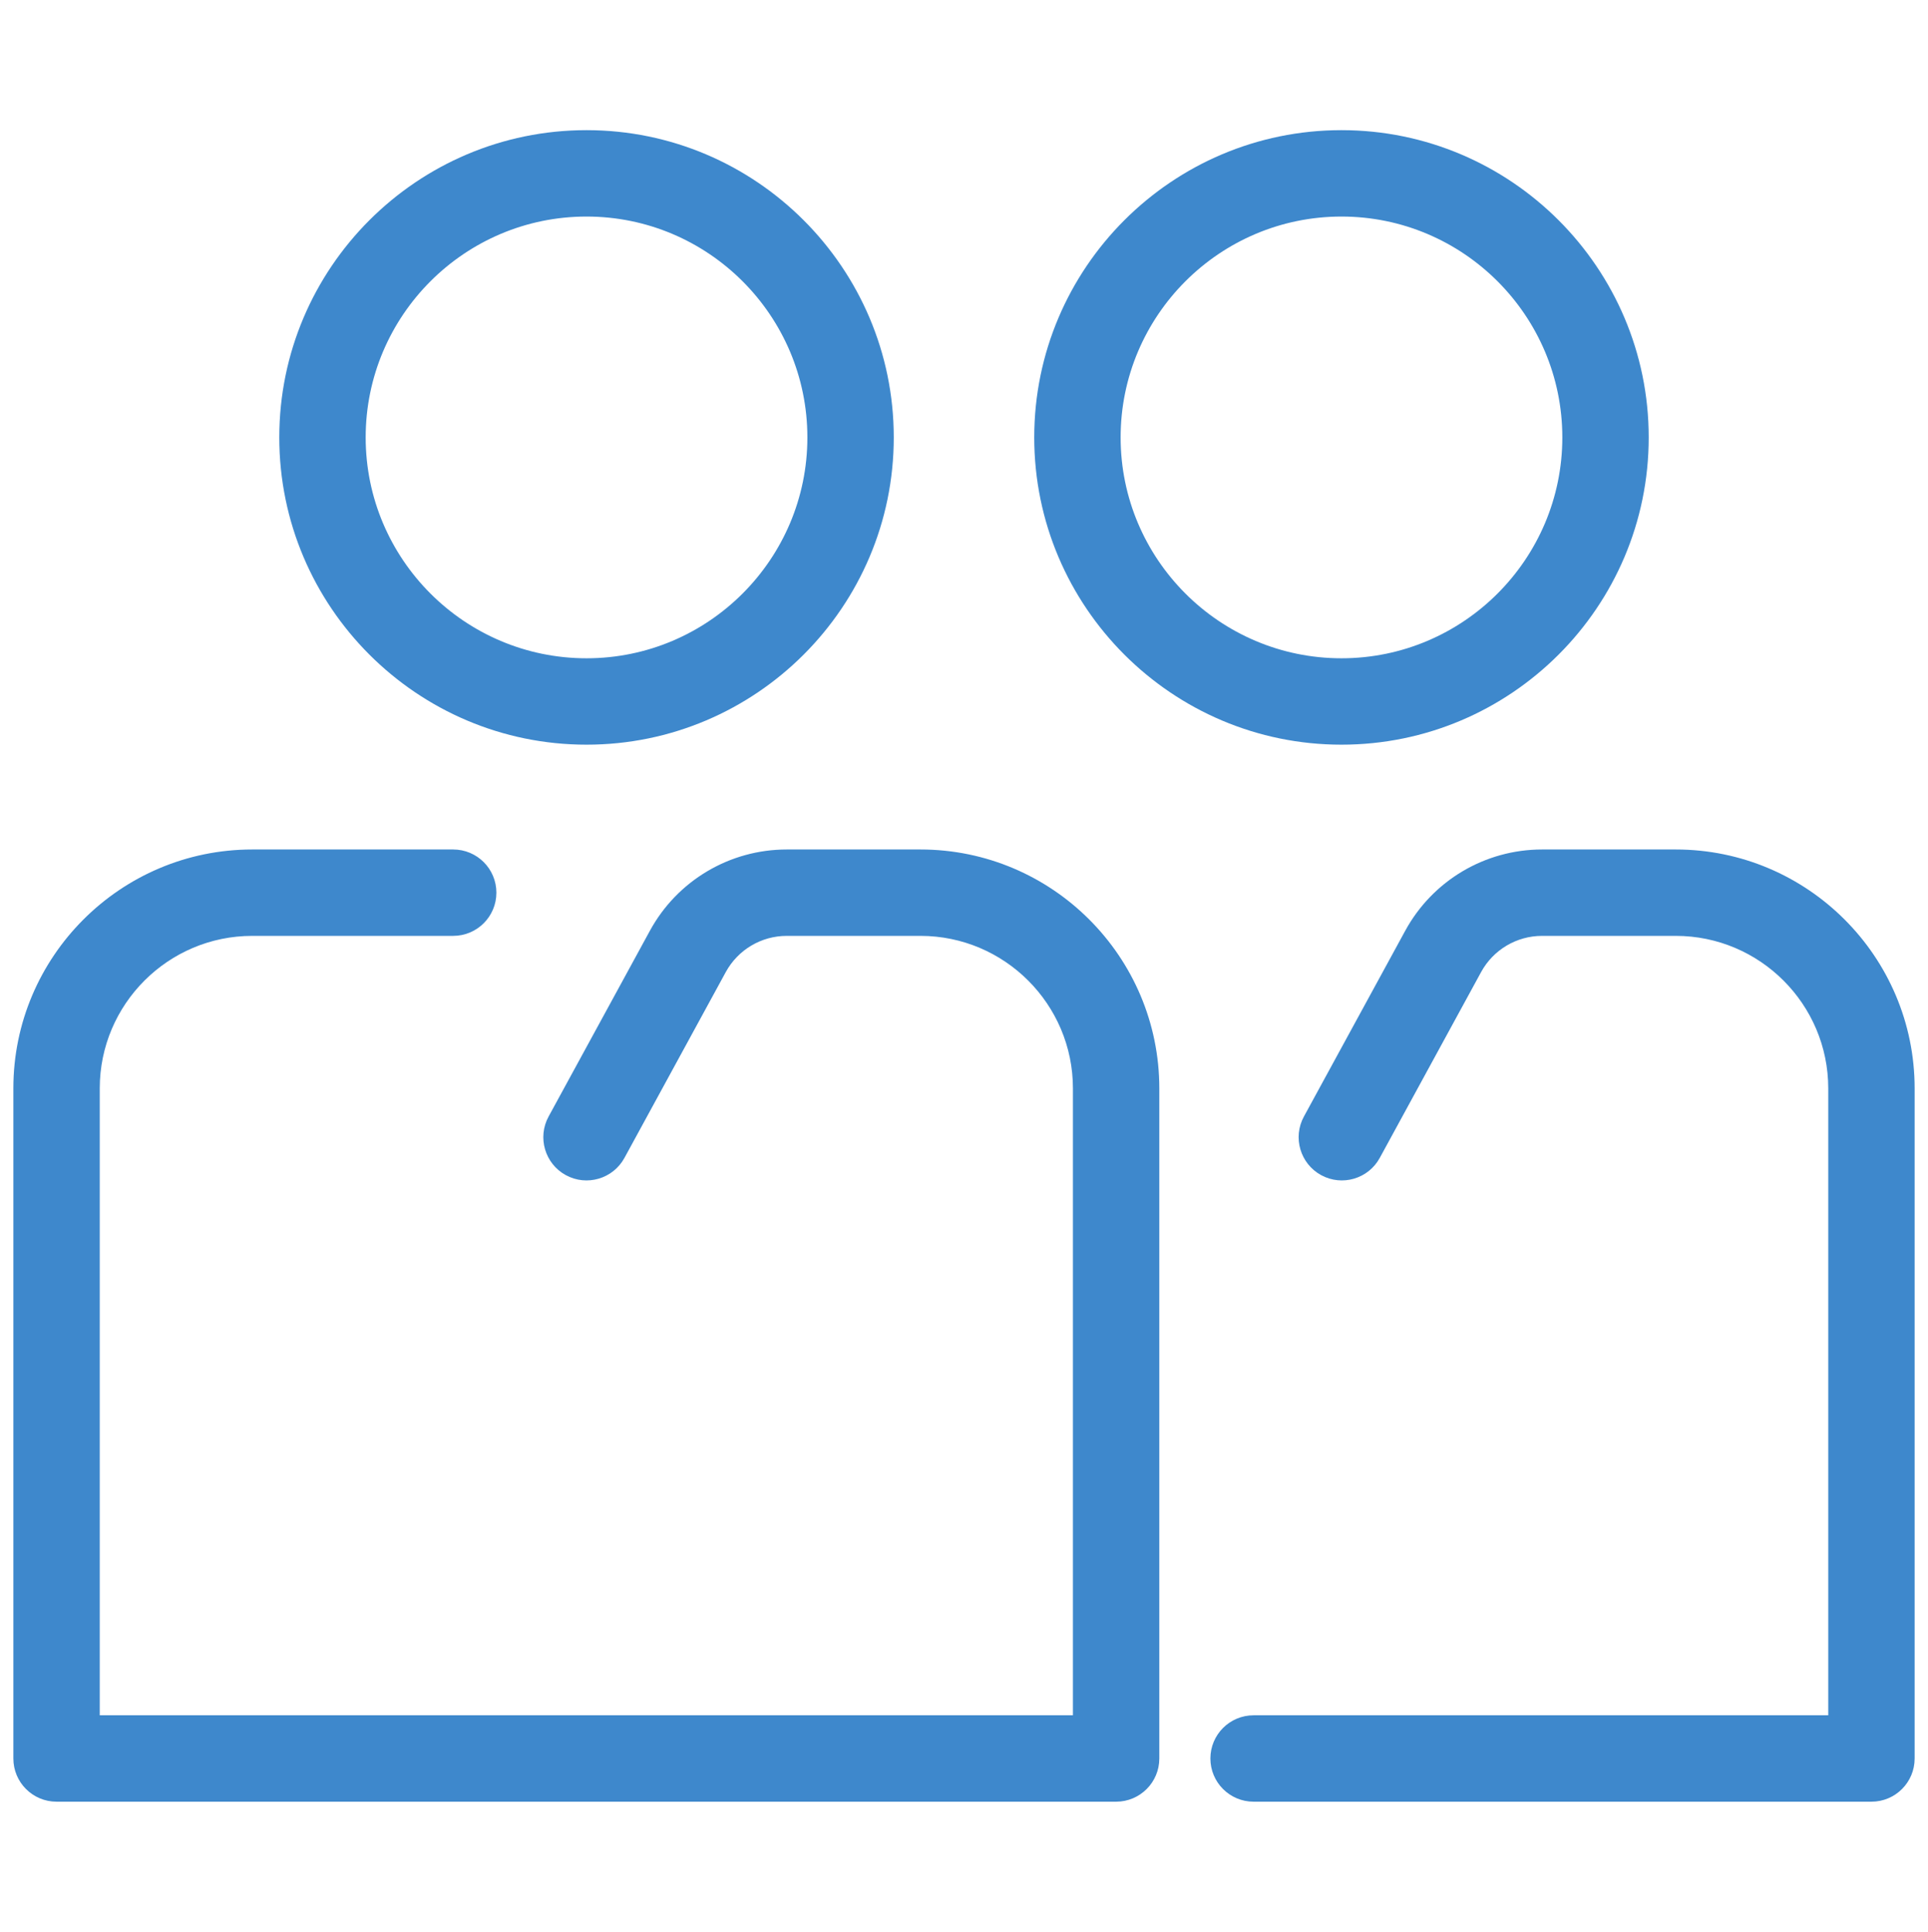 <?xml version="1.0" encoding="utf-8"?>
<!-- Generator: Adobe Illustrator 16.0.0, SVG Export Plug-In . SVG Version: 6.00 Build 0)  -->
<!DOCTYPE svg PUBLIC "-//W3C//DTD SVG 1.1//EN" "http://www.w3.org/Graphics/SVG/1.1/DTD/svg11.dtd">
<svg version="1.1" id="_x3C_레이어_x3E_" xmlns="http://www.w3.org/2000/svg" xmlns:xlink="http://www.w3.org/1999/xlink"
	 x="0px" y="0px" width="513.314px" height="514.3px" viewBox="0 0 513.314 514.3" enable-background="new 0 0 513.314 514.3"
	 xml:space="preserve">
<g display="none">
	<path display="inline" fill="#999999" d="M444.257,509.849H209.858c-22.884,0-41.5-18.615-41.5-41.5V45.95
		c0-22.883,18.616-41.5,41.5-41.5h234.399c22.884,0,41.5,18.617,41.5,41.5v422.399C485.757,491.234,467.141,509.849,444.257,509.849
		z M209.858,27.45c-10.2,0-18.5,8.299-18.5,18.5v422.399c0,10.201,8.3,18.5,18.5,18.5h234.399c10.2,0,18.5-8.299,18.5-18.5V45.95
		c0-10.201-8.3-18.5-18.5-18.5H209.858z"/>
	<g display="inline">
		<path fill="#999999" d="M240.858,167.15c-6.352,0-11.5-5.149-11.5-11.5v-24.9c0-6.351,5.148-11.5,11.5-11.5s11.5,5.149,11.5,11.5
			v24.9C252.358,162.001,247.208,167.15,240.858,167.15z"/>
		<path fill="#999999" d="M327.058,167.15c-6.353,0-11.5-5.149-11.5-11.5v-24.9c0-6.351,5.147-11.5,11.5-11.5
			c6.351,0,11.5,5.149,11.5,11.5v24.9C338.558,162.001,333.408,167.15,327.058,167.15z"/>
		<path fill="#999999" d="M413.257,167.15c-6.352,0-11.5-5.149-11.5-11.5v-24.9c0-6.351,5.148-11.5,11.5-11.5s11.5,5.149,11.5,11.5
			v24.9C424.757,162.001,419.609,167.15,413.257,167.15z"/>
	</g>
	<g display="inline">
		<path fill="#999999" d="M240.858,264.25c-6.352,0-11.5-5.148-11.5-11.5v-24.9c0-6.351,5.148-11.5,11.5-11.5s11.5,5.149,11.5,11.5
			v24.9C252.358,259.101,247.208,264.25,240.858,264.25z"/>
		<path fill="#999999" d="M327.058,264.25c-6.353,0-11.5-5.148-11.5-11.5v-24.9c0-6.351,5.147-11.5,11.5-11.5
			c6.351,0,11.5,5.149,11.5,11.5v24.9C338.558,259.101,333.408,264.25,327.058,264.25z"/>
		<path fill="#999999" d="M413.257,264.25c-6.352,0-11.5-5.148-11.5-11.5v-24.9c0-6.351,5.148-11.5,11.5-11.5s11.5,5.149,11.5,11.5
			v24.9C424.757,259.101,419.609,264.25,413.257,264.25z"/>
	</g>
	<path display="inline" fill="#999999" d="M266.358,508.849c-6.352,0-11.5-5.148-11.5-11.5V359.85c0-22.884,18.616-41.5,41.5-41.5
		h61.399c22.884,0,41.5,18.616,41.5,41.5v102.499c0,6.352-5.148,11.5-11.5,11.5s-11.5-5.148-11.5-11.5V359.85
		c0-10.201-8.3-18.5-18.5-18.5h-61.399c-10.2,0-18.5,8.299-18.5,18.5v137.499C277.858,503.701,272.708,508.849,266.358,508.849z"/>
	<path display="inline" fill="#999999" d="M147.858,509.849h-78.8c-22.884,0-41.5-18.615-41.5-41.5V239.744
		c0-14.5,7.727-28.14,20.163-35.595l91.524-54.863c5.445-3.264,12.511-1.497,15.775,3.951c3.266,5.448,1.496,12.511-3.951,15.776
		l-91.523,54.863c-5.545,3.323-8.988,9.403-8.988,15.867v228.606c0,10.201,8.299,18.5,18.5,18.5h78.8c6.352,0,11.5,5.15,11.5,11.5
		C159.358,504.701,154.208,509.849,147.858,509.849z"/>
</g>
<g>
	<g>
		<path fill="#3E88CC" d="M156.158,198.25c-45.104,0-81.801-36.695-81.801-81.8s36.695-81.8,81.801-81.8
			c45.104,0,81.8,36.695,81.8,81.8S201.262,198.25,156.158,198.25z M156.158,57.65c-32.423,0-58.801,26.378-58.801,58.8
			c0,32.423,26.378,58.8,58.801,58.8c32.422,0,58.8-26.377,58.8-58.8C214.958,84.028,188.58,57.65,156.158,57.65z"/>
		<path fill="#3E88CC" d="M297.158,479.65H15.058c-6.352,0-11.5-5.148-11.5-11.5v-178.4c0-35.068,28.53-63.6,63.601-63.6h53.5
			c6.352,0,11.5,5.148,11.5,11.5c0,6.351-5.148,11.5-11.5,11.5h-53.5c-22.388,0-40.601,18.213-40.601,40.6v166.9h259.101v-166.9
			c0-22.387-18.214-40.6-40.601-40.6h-35.589c-6.775,0-12.999,3.694-16.243,9.645l-26.972,49.461
			c-3.042,5.576-10.029,7.631-15.604,4.592c-5.575-3.041-7.631-10.026-4.591-15.604l26.974-49.462
			c7.276-13.343,21.237-21.631,36.436-21.631h35.589c35.069,0,63.6,28.53,63.6,63.6v178.4
			C308.657,474.501,303.509,479.65,297.158,479.65z"/>
	</g>
	<g>
		<path fill="#3E88CC" d="M357.157,198.25c-45.104,0-81.8-36.695-81.8-81.8s36.695-81.8,81.8-81.8c45.105,0,81.8,36.695,81.8,81.8
			S402.262,198.25,357.157,198.25z M357.157,57.65c-32.422,0-58.8,26.378-58.8,58.8c0,32.423,26.378,58.8,58.8,58.8
			s58.8-26.377,58.8-58.8C415.957,84.028,389.579,57.65,357.157,57.65z"/>
		<path fill="#3E88CC" d="M498.257,479.65h-164.5c-6.353,0-11.5-5.148-11.5-11.5s5.147-11.5,11.5-11.5h153v-166.9
			c0-22.387-18.213-40.6-40.601-40.6h-35.589c-6.774,0-12.998,3.694-16.241,9.643l-26.974,49.463
			c-3.042,5.578-10.027,7.631-15.603,4.592c-5.576-3.041-7.632-10.026-4.592-15.604l26.975-49.462
			c7.274-13.342,21.235-21.631,36.435-21.631h35.589c35.069,0,63.601,28.53,63.601,63.6v178.4
			C509.757,474.501,504.609,479.65,498.257,479.65z"/>
	</g>
</g>
<g display="none">
	<rect x="244.158" y="294.6" display="inline" fill="#999999" width="25" height="198.999"/>
	<polygon display="inline" fill="#999999" points="256.658,506.55 51.358,450.964 51.358,243.399 76.358,243.399 76.358,431.833 
		256.658,480.65 436.957,431.833 436.957,241.399 461.957,241.399 461.957,450.964 	"/>
	<polygon display="inline" fill="#999999" points="482.99,164.765 256.658,103.45 30.327,164.765 23.79,140.635 256.658,77.549 
		489.527,140.635 	"/>
	<path display="inline" fill="#999999" d="M256.658,305.15l-233-63.084v-101.4l233,63.084l232.999-63.084v101.4L256.658,305.15z
		 M48.658,222.934l208,56.315l207.999-56.315v-49.6L256.658,229.65l-208-56.316V222.934L48.658,222.934z"/>
	<polygon display="inline" fill="#999999" points="144.458,459.9 119.458,459.9 119.458,183 128.31,171.043 347.611,104.144 
		354.906,128.056 144.458,192.255 	"/>
	<polygon display="inline" fill="#999999" points="392.258,459.9 367.258,459.9 367.258,192.255 156.81,128.056 164.105,104.144 
		383.406,171.043 392.258,183 	"/>
	<g display="inline">
		<path fill="#999999" d="M259.06,152.068c-0.954-0.187-23.66-4.647-49.271-11.705c-54.068-14.898-65.418-26.192-69.147-29.903
			c-12.22-12.16-18.961-28.37-18.981-45.643c-0.021-17.322,6.713-33.608,18.961-45.856c25.221-25.22,66.258-25.22,91.479,0l0,0
			c10.151,10.152,19.953,32.779,29.963,69.174c7.046,25.617,11.482,48.327,11.668,49.281L259.06,152.068z M186.358,25.034
			c-10.162,0-20.324,3.868-28.062,11.604c-7.52,7.518-11.651,17.515-11.639,28.148c0.014,10.584,4.139,20.511,11.616,27.953
			c10.749,10.697,53.39,23.134,86.959,30.822c-7.657-33.559-20.071-76.18-30.813-86.922
			C206.683,28.902,196.52,25.034,186.358,25.034z"/>
		<path fill="#999999" d="M254.255,152.068l-14.668-14.652c0.186-0.954,4.622-23.664,11.668-49.281
			c10.011-36.395,19.812-59.022,29.964-69.174C293.446,6.734,309.69,0,326.957,0c17.269,0,33.513,6.734,45.739,18.961
			c12.249,12.249,18.982,28.534,18.961,45.856c-0.021,17.273-6.763,33.483-18.981,45.643c-3.729,3.711-15.079,15.005-69.147,29.903
			C277.916,147.42,255.209,151.881,254.255,152.068z M326.957,25c-10.59,0-20.556,4.133-28.061,11.639l0,0
			c-10.271,10.272-22.856,52.164-30.813,86.922c33.569-7.688,76.207-20.125,86.955-30.821c7.479-7.442,11.604-17.369,11.617-27.953
			c0.015-10.633-4.12-20.629-11.639-28.148C347.513,29.133,337.547,25,326.957,25z"/>
	</g>
</g>
<g display="none">
	<path display="inline" fill="#999999" d="M256.658,512.396L256.658,512.396c-11.648,0-22.483-5.771-28.983-15.436
		c-1.895-2.816-4.743-4.635-8.049-5.162c-3.308-0.521-6.58,0.318-9.218,2.379l-0.067,0.053c-9.202,7.184-21.287,9.303-32.357,5.691
		c-11.066-3.611-19.576-12.455-22.761-23.652c-0.917-3.227-3.067-5.844-6.056-7.365c-2.987-1.523-6.365-1.73-9.519-0.578
		c-0.01,0.004-0.088,0.033-0.098,0.037c-10.915,3.99-23.079,2.287-32.507-4.568c-9.427-6.854-14.797-17.9-14.364-29.547
		c0.001-0.033,0.003-0.064,0.004-0.096c0.102-3.32-1.137-6.439-3.489-8.793c-2.372-2.371-5.497-3.613-8.88-3.486
		c-0.028,0.002-0.059,0.002-0.088,0.004c-11.633,0.414-22.629-4.961-29.468-14.365c-6.855-9.428-8.559-21.592-4.557-32.538
		c0.013-0.036,0.025-0.071,0.039-0.106c1.138-3.111,0.933-6.49-0.592-9.479c-1.522-2.988-4.14-5.139-7.365-6.057
		c-11.198-3.184-20.041-11.692-23.653-22.76c-3.612-11.07-1.491-23.156,5.674-32.334l0.09-0.115
		c2.041-2.613,2.885-5.889,2.358-9.193c-0.527-3.305-2.347-6.155-5.123-8.023c-0.025-0.017-0.088-0.06-0.113-0.076
		c-9.589-6.449-15.358-17.283-15.358-28.933c0-11.648,5.77-22.483,15.435-28.984c2.815-1.894,4.635-4.743,5.161-8.049
		c0.525-3.306-0.317-6.579-2.377-9.217l-0.071-0.091c-7.165-9.178-9.286-21.265-5.674-32.333s12.455-19.577,23.653-22.761
		c3.227-0.917,5.842-3.068,7.365-6.055c1.518-2.973,1.728-6.335,0.595-9.473c-0.018-0.042-0.033-0.088-0.042-0.112
		c-4.002-10.948-2.3-23.111,4.557-32.538c6.837-9.403,17.835-14.777,29.459-14.366c0.032,0.001,0.065,0.002,0.098,0.003
		c3.328,0.126,6.507-1.113,8.879-3.486c2.354-2.353,3.591-5.472,3.489-8.793c-0.001-0.031-0.003-0.063-0.004-0.094
		c-0.433-11.648,4.938-22.694,14.364-29.549c9.427-6.854,21.591-8.557,32.538-4.555c3.216,1.177,6.596,0.97,9.584-0.553
		c2.987-1.523,5.139-4.139,6.056-7.365c3.184-11.198,11.692-20.041,22.761-23.653c11.071-3.613,23.156-1.491,32.333,5.672
		l0.115,0.09c2.614,2.041,5.889,2.885,9.194,2.359c3.305-0.526,6.154-2.346,8.022-5.123c6.525-9.702,17.36-15.472,29.008-15.473
		c11.648,0,22.483,5.77,28.985,15.435c0.021,0.031,0.042,0.063,0.063,0.094c1.868,2.746,4.701,4.545,7.985,5.068
		c3.305,0.524,6.579-0.318,9.217-2.378l0.115-0.089c9.155-7.148,21.244-9.269,32.31-5.655c11.068,3.612,19.577,12.455,22.762,23.654
		c0.917,3.226,3.066,5.841,6.056,7.365c2.988,1.524,6.369,1.729,9.518,0.577c0.012-0.004,0.09-0.032,0.1-0.036
		c10.916-3.992,23.078-2.288,32.506,4.566c9.406,6.84,14.773,17.852,14.367,29.472c-0.001,0.029-0.002,0.058-0.003,0.086
		c-0.125,3.353,1.112,6.506,3.484,8.878c2.373,2.374,5.556,3.61,8.881,3.486c0.034-0.001,0.068-0.002,0.104-0.003
		c11.631-0.39,22.618,4.966,29.453,14.367c6.854,9.427,8.558,21.591,4.556,32.538c-1.176,3.217-0.972,6.597,0.552,9.584
		c1.524,2.988,4.141,5.138,7.366,6.056c11.198,3.184,20.041,11.692,23.653,22.76s1.492,23.156-5.672,32.333l-0.072,0.092
		c-2.06,2.638-2.904,5.912-2.378,9.218c0.526,3.306,2.346,6.155,5.124,8.023c9.702,6.526,15.472,17.361,15.472,29.009
		c0,11.648-5.771,22.482-15.436,28.982c-2.814,1.895-4.634,4.744-5.16,8.049c-0.526,3.307,0.318,6.58,2.379,9.22l0.052,0.065
		c7.185,9.203,9.305,21.291,5.691,32.359c-3.613,11.066-12.455,19.575-23.654,22.76c-3.226,0.916-5.841,3.067-7.365,6.056
		c-1.522,2.987-1.728,6.366-0.575,9.517c0.004,0.012,0.031,0.09,0.036,0.1c3.99,10.916,2.287,23.08-4.567,32.507
		c-6.842,9.407-17.845,14.743-29.477,14.366c-0.026-0.002-0.054-0.002-0.079-0.004c-3.351-0.123-6.51,1.113-8.882,3.486
		c-2.371,2.373-3.609,5.525-3.484,8.879c0.001,0.029,0.002,0.061,0.003,0.09c0.405,11.619-4.962,22.629-14.367,29.469
		c-9.427,6.854-21.589,8.557-32.537,4.555c-3.218-1.178-6.598-0.971-9.585,0.553c-2.988,1.523-5.139,4.141-6.056,7.365
		c-3.185,11.197-11.692,20.041-22.761,23.654c-11.068,3.609-23.155,1.49-32.333-5.674l-0.068-0.053
		c-2.661-2.078-5.934-2.92-9.24-2.396c-3.282,0.521-6.115,2.32-7.984,5.064c-0.022,0.035-0.045,0.068-0.063,0.098
		C279.141,506.625,268.305,512.396,256.658,512.396z M217.79,468.654c1.816,0,3.64,0.143,5.453,0.432
		c9.537,1.52,18.101,6.986,23.489,15c2.279,3.389,5.888,5.311,9.926,5.311c4.015,0,7.604-1.898,9.86-5.215
		c0.022-0.033,0.045-0.068,0.063-0.096c5.391-8.014,13.953-13.48,23.491-15c9.532-1.518,19.373,1.02,26.987,6.963l0.068,0.053
		c3.203,2.504,7.228,3.207,11.065,1.955c3.836-1.252,6.67-4.195,7.773-8.078c2.646-9.309,9.107-17.168,17.729-21.563
		c8.621-4.396,18.779-5.014,27.865-1.691c3.862,1.412,7.913,0.846,11.181-1.529c3.27-2.377,5.058-6.057,4.906-10.094
		c-0.001-0.029-0.002-0.059-0.003-0.088c-0.336-9.646,3.382-19.09,10.208-25.916c6.831-6.83,16.298-10.54,25.926-10.211
		c0.027,0.001,0.056,0.002,0.081,0.003c4.031,0.146,7.716-1.638,10.093-4.905c2.376-3.27,2.943-7.318,1.557-11.113
		c-0.004-0.011-0.032-0.088-0.036-0.1c-3.313-9.057-2.695-19.212,1.7-27.832s12.257-15.083,21.563-17.729
		c3.883-1.104,6.827-3.938,8.079-7.773c1.253-3.838,0.547-7.863-1.938-11.045l-0.053-0.066c-5.963-7.638-8.5-17.476-6.98-27.014
		s6.986-18.1,15.001-23.489c3.387-2.278,5.309-5.888,5.309-9.925c0-4.038-1.922-7.646-5.271-9.9
		c-8.052-5.416-13.519-13.978-15.037-23.516c-1.52-9.538,1.02-19.375,6.963-26.988l0.071-0.092
		c2.482-3.181,3.188-7.206,1.937-11.043c-1.252-3.836-4.196-6.669-8.078-7.773c-9.309-2.647-17.169-9.109-21.564-17.729
		c-4.396-8.62-5.013-18.776-1.688-27.865c1.412-3.861,0.846-7.912-1.531-11.18c-2.376-3.268-6.048-5.056-10.093-4.906
		c-0.028,0.001-0.059,0.002-0.088,0.003c-9.665,0.324-19.092-3.383-25.918-10.21c-6.828-6.828-10.546-16.271-10.209-25.919
		c0.001-0.028,0.002-0.057,0.003-0.084c0.15-4.038-1.638-7.717-4.906-10.093c-3.268-2.376-7.318-2.943-11.111-1.556
		c-0.012,0.004-0.089,0.032-0.101,0.036c-9.056,3.312-19.213,2.696-27.833-1.701c-8.621-4.396-15.083-12.256-17.729-21.563
		c-1.104-3.883-3.938-6.828-7.773-8.08c-3.835-1.251-7.86-0.547-11.044,1.938l-0.114,0.089c-7.591,5.925-17.431,8.46-26.963,6.944
		c-9.539-1.519-18.103-6.986-23.492-15c-0.021-0.031-0.042-0.063-0.063-0.094c-2.257-3.316-5.847-5.216-9.861-5.216
		c-4.038,0-7.646,1.921-9.899,5.272c-5.415,8.051-13.978,13.519-23.516,15.038c-9.545,1.521-19.375-1.019-26.989-6.962l-0.114-0.09
		c-3.158-2.465-7.185-3.171-11.02-1.918c-3.837,1.252-6.671,4.197-7.774,8.079c-2.646,9.308-9.108,17.167-17.729,21.564
		s-18.775,5.013-27.865,1.689c-3.861-1.412-7.911-0.845-11.182,1.532c-3.244,2.359-5.029,6.002-4.908,10.006
		c0.001,0.031,0.003,0.063,0.004,0.094c0.358,9.675-3.361,19.151-10.208,25.997c-6.827,6.827-16.291,10.537-25.915,10.209
		c-0.03-0.001-0.062-0.002-0.09-0.003c-4-0.148-7.716,1.637-10.093,4.905c-2.365,3.254-2.938,7.285-1.573,11.066
		c0.017,0.044,0.033,0.09,0.043,0.116c3.321,9.088,2.707,19.245-1.69,27.865c-4.396,8.62-12.256,15.082-21.563,17.728
		c-3.883,1.104-6.827,3.938-8.079,7.774c-1.252,3.837-0.546,7.862,1.938,11.043l0.071,0.091c5.943,7.613,8.48,17.45,6.962,26.988
		c-1.519,9.539-6.986,18.101-15,23.492c-3.388,2.279-5.31,5.887-5.31,9.925c0,4.037,1.922,7.646,5.271,9.898
		c0.025,0.018,0.088,0.061,0.113,0.076c7.938,5.34,13.406,13.901,14.925,23.439c1.52,9.538-1.019,19.375-6.961,26.988l-0.091,0.115
		c-2.465,3.156-3.171,7.183-1.919,11.02s4.196,6.671,8.079,7.773c9.308,2.646,17.167,9.108,21.563,17.729
		c4.397,8.62,5.013,18.776,1.69,27.864c-0.014,0.035-0.026,0.07-0.039,0.105c-1.374,3.756-0.808,7.809,1.569,11.075
		c2.377,3.269,6.065,5.058,10.093,4.905c0.029-0.001,0.06-0.002,0.09-0.004c9.633-0.326,19.088,3.384,25.916,10.211
		c6.846,6.847,10.565,16.322,10.207,25.996c-0.001,0.033-0.003,0.064-0.004,0.096c-0.121,4.004,1.664,7.646,4.908,10.006
		c3.269,2.377,7.319,2.941,11.113,1.557c0.011-0.004,0.089-0.033,0.101-0.037c9.057-3.309,19.212-2.695,27.833,1.701
		c8.619,4.396,15.082,12.256,17.729,21.563c1.104,3.885,3.938,6.828,7.774,8.08c3.839,1.254,7.862,0.547,11.043-1.938l0.066-0.053
		C202.416,471.238,210.045,468.654,217.79,468.654z"/>
	<g display="inline">
		<path fill="#999999" d="M215.658,249.295c-17.865,0-32.399-14.535-32.399-32.4c0-17.865,14.534-32.4,32.399-32.4
			c17.864,0,32.399,14.535,32.399,32.4C248.058,234.76,233.523,249.295,215.658,249.295z M215.658,207.495
			c-5.184,0-9.399,4.217-9.399,9.4s4.217,9.4,9.399,9.4c5.184,0,9.399-4.217,9.399-9.4S220.841,207.495,215.658,207.495z"/>
		<path fill="#999999" d="M199.251,326.802c-2.943,0-5.886-1.123-8.132-3.368c-4.491-4.491-4.491-11.772,0-16.265l114.813-114.813
			c4.492-4.491,11.771-4.491,16.264,0c4.491,4.491,4.491,11.772,0,16.264L207.383,323.434
			C205.137,325.679,202.195,326.802,199.251,326.802z"/>
		<path fill="#999999" d="M297.657,331.294c-17.864,0-32.398-14.533-32.398-32.398s14.534-32.4,32.398-32.4
			c17.865,0,32.4,14.535,32.4,32.4S315.523,331.294,297.657,331.294z M297.657,289.496c-5.183,0-9.398,4.217-9.398,9.399
			s4.217,9.399,9.398,9.399c5.185,0,9.4-4.217,9.4-9.399S302.841,289.496,297.657,289.496z"/>
	</g>
</g>
<g display="none">
	<path display="inline" fill="#999999" d="M202.158,261.485h-100c-6.353,0-11.5-5.148-11.5-11.5s5.147-11.5,11.5-11.5h100
		c6.352,0,11.5,5.148,11.5,11.5S208.509,261.485,202.158,261.485z"/>
	<g display="inline">
		<path fill="#999999" d="M172.158,407.485c-6.353,0-11.5-5.147-11.5-11.5s5.147-11.5,11.5-11.5c10.2,0,18.5-8.299,18.5-18.5v-185
			c0-10.201-8.3-18.5-18.5-18.5h-62.483c-8.76,0-16.385,6.231-18.13,14.816l-13.272,65.3c-1.668,8.211-5.726,15.641-11.732,21.482
			l-35.279,34.312c-3.56,3.462-5.602,8.296-5.602,13.263v54.327c0,10.201,8.299,18.5,18.5,18.5c6.352,0,11.5,5.147,11.5,11.5
			s-5.148,11.5-11.5,11.5c-22.884,0-41.5-18.616-41.5-41.5v-54.327c0-11.142,4.579-21.984,12.565-29.75l35.278-34.311
			c2.678-2.604,4.485-5.917,5.229-9.577l13.272-65.301c3.915-19.257,21.019-33.234,40.669-33.234h62.483
			c22.883,0,41.5,18.617,41.5,41.5v185C213.658,388.869,195.041,407.485,172.158,407.485z"/>
		<path fill="#999999" d="M346.657,407.485H182.158c-6.353,0-11.5-5.147-11.5-11.5s5.147-11.5,11.5-11.5h164.499
			c6.353,0,11.5,5.147,11.5,11.5S353.009,407.485,346.657,407.485z"/>
		<path fill="#999999" d="M469.157,407.485h-2c-6.352,0-11.5-5.147-11.5-11.5s5.148-11.5,11.5-11.5h2c10.201,0,18.5-8.299,18.5-18.5
			v-265c0-10.201-8.299-18.5-18.5-18.5H232.158c-10.201,0-18.5,8.299-18.5,18.5v20c0,6.352-5.148,11.5-11.5,11.5
			c-6.353,0-11.5-5.148-11.5-11.5v-20c0-22.883,18.616-41.5,41.5-41.5h236.999c22.883,0,41.5,18.617,41.5,41.5v265
			C510.657,388.869,492.04,407.485,469.157,407.485z"/>
		<path fill="#999999" d="M107.558,451.685c-25.31,0-45.899-20.592-45.899-45.898c0-25.311,20.591-45.9,45.899-45.9
			c25.31,0,45.9,20.591,45.9,45.9C153.458,431.093,132.868,451.685,107.558,451.685z M107.558,382.884
			c-12.627,0-22.899,10.273-22.899,22.9s10.272,22.898,22.899,22.898s22.9-10.271,22.9-22.898S120.185,382.884,107.558,382.884z"/>
		<path fill="#999999" d="M406.758,451.685c-25.311,0-45.9-20.592-45.9-45.898c0-25.311,20.591-45.9,45.9-45.9
			c25.309,0,45.898,20.591,45.898,45.9C452.657,431.093,432.067,451.685,406.758,451.685z M406.758,382.884
			c-12.627,0-22.9,10.273-22.9,22.9s10.273,22.898,22.9,22.898s22.898-10.271,22.898-22.898S419.385,382.884,406.758,382.884z"/>
		<path fill="#999999" d="M405.812,318.884c-5.59,0-10.845-2.178-14.798-6.131l-51.709-51.707c-2.003-2.004-4.77-2.981-7.583-2.68
			l-21.526,2.291c-6.317,0.67-12.52-1.52-17.013-6.012l-11.989-11.99c-4.413-4.412-6.614-10.508-6.041-16.723l2.705-29.295
			c0.207-2.24,1.691-4.158,3.809-4.922c2.117-0.764,4.482-0.233,6.072,1.359l18.254,18.291c1.763,1.765,4.105,2.738,6.601,2.739
			c0,0,0.002,0,0.004,0c2.492,0,4.834-0.971,6.597-2.733l2.557-2.556c1.764-1.763,2.733-4.108,2.732-6.602s-0.974-4.837-2.739-6.599
			l-18.291-18.255c-1.593-1.589-2.123-3.956-1.358-6.072c0.764-2.116,2.682-3.601,4.922-3.808l29.308-2.706
			c6.206-0.577,12.292,1.622,16.703,6.021l12.022,11.99c4.517,4.505,6.714,10.727,6.025,17.069l-2.318,21.43
			c-0.306,2.82,0.67,5.591,2.676,7.598l51.711,51.756c8.152,8.158,8.148,21.434-0.007,29.589l-2.524,2.524
			C416.656,316.708,411.402,318.884,405.812,318.884z M332.739,246.713c5.523,0,10.81,2.172,14.77,6.132l51.708,51.708
			c3.638,3.638,9.557,3.637,13.192,0l2.524-2.524c3.636-3.636,3.638-9.553,0.003-13.189l0,0l-51.711-51.756
			c-4.499-4.502-6.688-10.715-6.002-17.043l2.32-21.43c0.306-2.828-0.675-5.601-2.688-7.609l-12.021-11.99
			c-1.968-1.961-4.683-2.936-7.446-2.684l-16.985,1.568l9.533,9.514c3.959,3.951,6.141,9.208,6.145,14.802
			c0.002,5.594-2.174,10.853-6.129,14.809l-2.558,2.557c-3.952,3.952-9.208,6.13-14.798,6.13c-0.004,0-0.006,0-0.01,0
			c-5.596-0.003-10.853-2.186-14.804-6.145l-9.514-9.532l-1.567,16.973c-0.256,2.771,0.727,5.487,2.692,7.454l11.988,11.989
			c2.004,2.003,4.77,2.978,7.585,2.68l21.524-2.292C331.244,246.753,331.993,246.713,332.739,246.713z"/>
	</g>
</g>
<g display="none">
	<polygon display="inline" fill="#999999" points="404.858,413.9 114.539,413.9 62.338,28.8 32.658,28.8 32.658,3.8 84.178,3.8 
		136.378,388.9 404.858,388.9 	"/>
	<polygon display="inline" fill="#999999" points="412.571,339.701 104.432,339.701 72.458,102.8 154.458,102.8 154.458,127.8 
		101.059,127.8 126.285,314.701 393.744,314.701 447.46,127.8 394.457,127.8 394.457,102.8 480.656,102.8 	"/>
	<path display="inline" fill="#999999" d="M176.559,514.3c-23.655,0-42.899-19.246-42.899-42.9s19.244-42.9,42.899-42.9
		s42.9,19.246,42.9,42.9S200.214,514.3,176.559,514.3z M176.559,453.5c-9.87,0-17.899,8.031-17.899,17.9s8.029,17.9,17.899,17.9
		s17.9-8.031,17.9-17.9S186.429,453.5,176.559,453.5z"/>
	<path display="inline" fill="#999999" d="M351.657,514.3c-23.654,0-42.898-19.246-42.898-42.9s19.244-42.9,42.898-42.9
		c23.655,0,42.9,19.246,42.9,42.9S375.313,514.3,351.657,514.3z M351.657,453.5c-9.87,0-17.898,8.031-17.898,17.9
		s8.028,17.9,17.898,17.9s17.9-8.031,17.9-17.9S361.528,453.5,351.657,453.5z"/>
	<path display="inline" fill="#999999" d="M275.458,216c-55.526,0-100.7-45.174-100.7-100.7c0-55.526,45.174-100.7,100.7-100.7
		c55.525,0,100.699,45.174,100.699,100.7C376.157,170.827,330.984,216,275.458,216z M275.458,39.601
		c-41.741,0-75.7,33.959-75.7,75.7c0,41.741,33.959,75.7,75.7,75.7c41.74,0,75.699-33.959,75.699-75.7
		C351.157,73.56,317.198,39.601,275.458,39.601z"/>
	<g display="inline" enable-background="new    ">
		<g>
			<path fill="#5A5A5A" d="M274.056,151.205c-4.589-0.287-9.051-1.201-13.388-2.742c-4.338-1.541-7.977-3.495-10.915-5.86
				l5.377-8.065c2.508,1.936,5.43,3.602,8.764,5c3.333,1.398,6.722,2.277,10.162,2.635v-25.808
				c-3.371-0.788-6.452-1.702-9.248-2.742c-2.796-1.039-5.199-2.347-7.205-3.925c-2.007-1.576-3.566-3.495-4.677-5.753
				c-1.112-2.258-1.667-5-1.667-8.226v-1.936c0-2.437,0.465-4.731,1.397-6.882c0.931-2.15,2.347-4.086,4.247-5.807
				c1.898-1.72,4.265-3.135,7.098-4.247c2.831-1.111,6.183-1.81,10.054-2.097v-6.559h6.559v6.452
				c4.229,0.215,8.119,0.933,11.667,2.151c3.55,1.22,6.576,2.795,9.086,4.731l-5.161,7.527c-4.875-3.226-10.072-5.054-15.593-5.484
				v24.839c4.518,1.22,8.298,2.492,11.346,3.817c3.046,1.327,5.483,2.833,7.312,4.516c1.828,1.685,3.135,3.548,3.925,5.592
				c0.788,2.043,1.184,4.355,1.184,6.936v1.613c0,3.226-0.592,6.059-1.774,8.495c-1.183,2.438-2.814,4.481-4.893,6.129
				c-2.08,1.65-4.589,2.94-7.527,3.871c-2.939,0.931-6.129,1.505-9.57,1.72v7.85h-6.559L274.056,151.205L274.056,151.205z
				 M261.582,95.504c0,3.083,1.075,5.414,3.226,6.99c2.15,1.578,5.232,2.976,9.248,4.193V83.676
				c-4.374,0.43-7.546,1.631-9.517,3.602c-1.974,1.973-2.957,4.104-2.957,6.398V95.504z M293.949,130.021
				c0-1.361-0.181-2.616-0.538-3.764c-0.36-1.146-1.04-2.205-2.043-3.172c-1.005-0.968-2.365-1.882-4.086-2.742
				c-1.722-0.86-3.943-1.648-6.667-2.366v24.194c4.443-0.501,7.776-1.721,10-3.656c2.221-1.936,3.333-4.229,3.333-6.882
				L293.949,130.021L293.949,130.021z"/>
		</g>
	</g>
	<g display="inline" enable-background="new    ">
		<path fill="#999999" d="M284.115,162.447h-13.56v-8.058c-3.766-0.474-7.473-1.354-11.06-2.629
			c-4.688-1.664-8.703-3.828-11.938-6.432l-2.492-2.006l9.231-13.847l2.97,2.291c2.257,1.741,4.942,3.27,7.979,4.543
			c1.748,0.733,3.521,1.311,5.309,1.729v-18.94c-2.479-0.659-4.814-1.395-6.969-2.196c-3.124-1.16-5.866-2.659-8.147-4.455
			c-2.411-1.891-4.314-4.234-5.654-6.959c-1.345-2.727-2.026-6.015-2.026-9.77v-1.936c0-2.909,0.568-5.693,1.688-8.275
			c1.125-2.599,2.845-4.958,5.108-7.008c2.201-1.995,4.95-3.648,8.168-4.911c2.312-0.906,4.935-1.569,7.833-1.981v-6.916h13.56
			v6.729c3.296,0.38,6.413,1.07,9.304,2.062c3.896,1.341,7.29,3.114,10.088,5.271l2.62,2.021l-8.979,13.096l-2.871-1.899
			c-3.221-2.13-6.625-3.59-10.161-4.359v18.142c3.574,1.043,6.689,2.136,9.285,3.26c3.405,1.477,6.204,3.208,8.32,5.149
			c2.227,2.042,3.854,4.365,4.841,6.904c0.946,2.444,1.425,5.203,1.425,8.203v1.612c0,3.746-0.719,7.121-2.136,10.028
			c-1.416,2.903-3.398,5.374-5.892,7.342c-2.412,1.906-5.332,3.408-8.679,4.462c-2.251,0.71-4.65,1.233-7.166,1.562v8.171H284.115z
			 M254.55,141.718c2.112,1.32,4.553,2.475,7.289,3.446c4.011,1.425,8.194,2.282,12.436,2.547l2.842,0.178v-0.081l3.282-0.204
			c3.153-0.196,6.106-0.723,8.777-1.565c2.532-0.798,4.701-1.902,6.444-3.279c1.686-1.332,2.974-2.939,3.938-4.917
			c0.947-1.943,1.428-4.286,1.428-6.96v-1.612c0-2.133-0.32-4.042-0.951-5.673c-0.602-1.547-1.598-2.947-3.045-4.274
			c-1.54-1.413-3.685-2.72-6.371-3.885c-2.894-1.252-6.564-2.48-10.912-3.649l-2.15-0.578v0.196l-4.516-1.37
			c-4.438-1.345-7.808-2.889-10.304-4.72c-2.123-1.556-4.654-4.522-4.654-9.812v-1.828c0-3.246,1.34-6.231,3.981-8.874
			c2.586-2.585,6.396-4.094,11.649-4.61l3.4-0.334v-0.075l0.425,0.033l0.017-0.002v0.003l3.332,0.26
			c4.988,0.389,9.782,1.825,14.296,4.277l1.29-1.882c-1.593-0.905-3.376-1.698-5.33-2.371c-3.224-1.106-6.826-1.768-10.706-1.964
			l-2.882-0.146V78l-3.24,0.241c-3.506,0.261-6.546,0.888-9.035,1.865c-2.426,0.952-4.452,2.158-6.024,3.583
			c-1.521,1.377-2.659,2.925-3.386,4.604c-0.748,1.724-1.111,3.519-1.111,5.492v1.936c0,2.672,0.44,4.919,1.308,6.678
			c0.887,1.803,2.096,3.289,3.698,4.546c1.714,1.348,3.819,2.49,6.263,3.398c2.647,0.985,5.617,1.864,8.826,2.615l2.264,0.529v-0.05
			l4.392,1.158c2.986,0.787,5.387,1.643,7.339,2.618c2.059,1.03,3.677,2.126,4.95,3.353c1.426,1.376,2.42,2.939,2.955,4.647
			c0.464,1.49,0.698,3.106,0.698,4.81v1.613c0,3.644-1.568,6.936-4.535,9.521c-2.761,2.403-6.767,3.916-11.906,4.495l-3.452,0.404
			l-0.07-0.007l-0.369,0.042v-0.081l-3.422-0.355c-3.765-0.391-7.518-1.363-11.153-2.889c-2.326-0.976-4.492-2.088-6.474-3.324
			L254.55,141.718z M284.115,122.766v15.197c1.78-0.504,3.188-1.202,4.201-2.086c1.455-1.267,2.133-2.615,2.133-4.242v-1.613
			c0-0.997-0.128-1.913-0.38-2.722c-0.182-0.58-0.553-1.136-1.132-1.695c-0.743-0.716-1.828-1.434-3.222-2.13
			C285.236,123.233,284.701,122.997,284.115,122.766z M270.556,87.868c-1.552,0.459-2.751,1.094-3.542,1.885
			c-1.3,1.3-1.932,2.583-1.932,3.923v1.828c0,2.527,0.959,3.554,1.795,4.167c0.967,0.709,2.197,1.39,3.679,2.036V87.868z"/>
	</g>
</g>
</svg>
